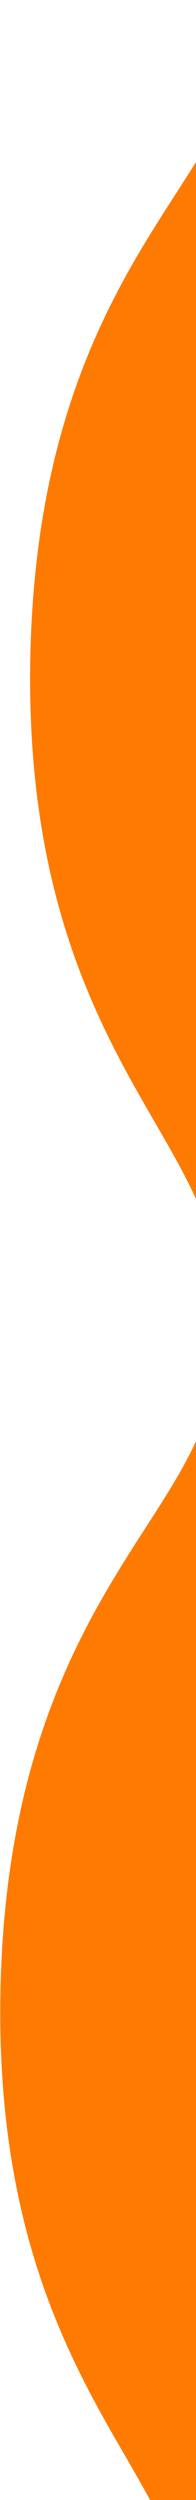 <svg width="123" height="1566" viewBox="0 0 123 1566" fill="none" xmlns="http://www.w3.org/2000/svg">
<path d="M118.615 1666.31L271.542 1670.5C274.957 1518.21 227.635 1436.51 193.092 1376.88C163.859 1326.45 152.047 1303.78 153.267 1249.38C154.487 1194.99 167.298 1173.07 198.757 1124.23C235.931 1066.57 286.857 987.558 290.272 835.269C293.687 682.98 246.365 601.277 211.822 541.649C182.591 491.136 170.777 468.546 171.997 414.151C173.217 359.757 186.03 337.765 217.487 288.994C254.661 231.334 305.587 152.326 309.002 0.037L156.075 -4.158C154.855 50.236 142.042 72.228 110.584 120.999C73.411 178.659 22.485 257.667 19.07 409.956C15.655 562.245 62.977 643.948 97.52 703.575C126.751 754.089 138.564 776.679 137.345 831.074C136.125 885.468 123.314 907.383 91.854 956.231C54.681 1013.89 3.755 1092.9 0.34 1245.19C-3.075 1397.48 44.247 1479.18 78.79 1538.81C108.023 1589.24 119.835 1611.91 118.615 1666.31Z" fill="#FF7A00"/>
</svg>
